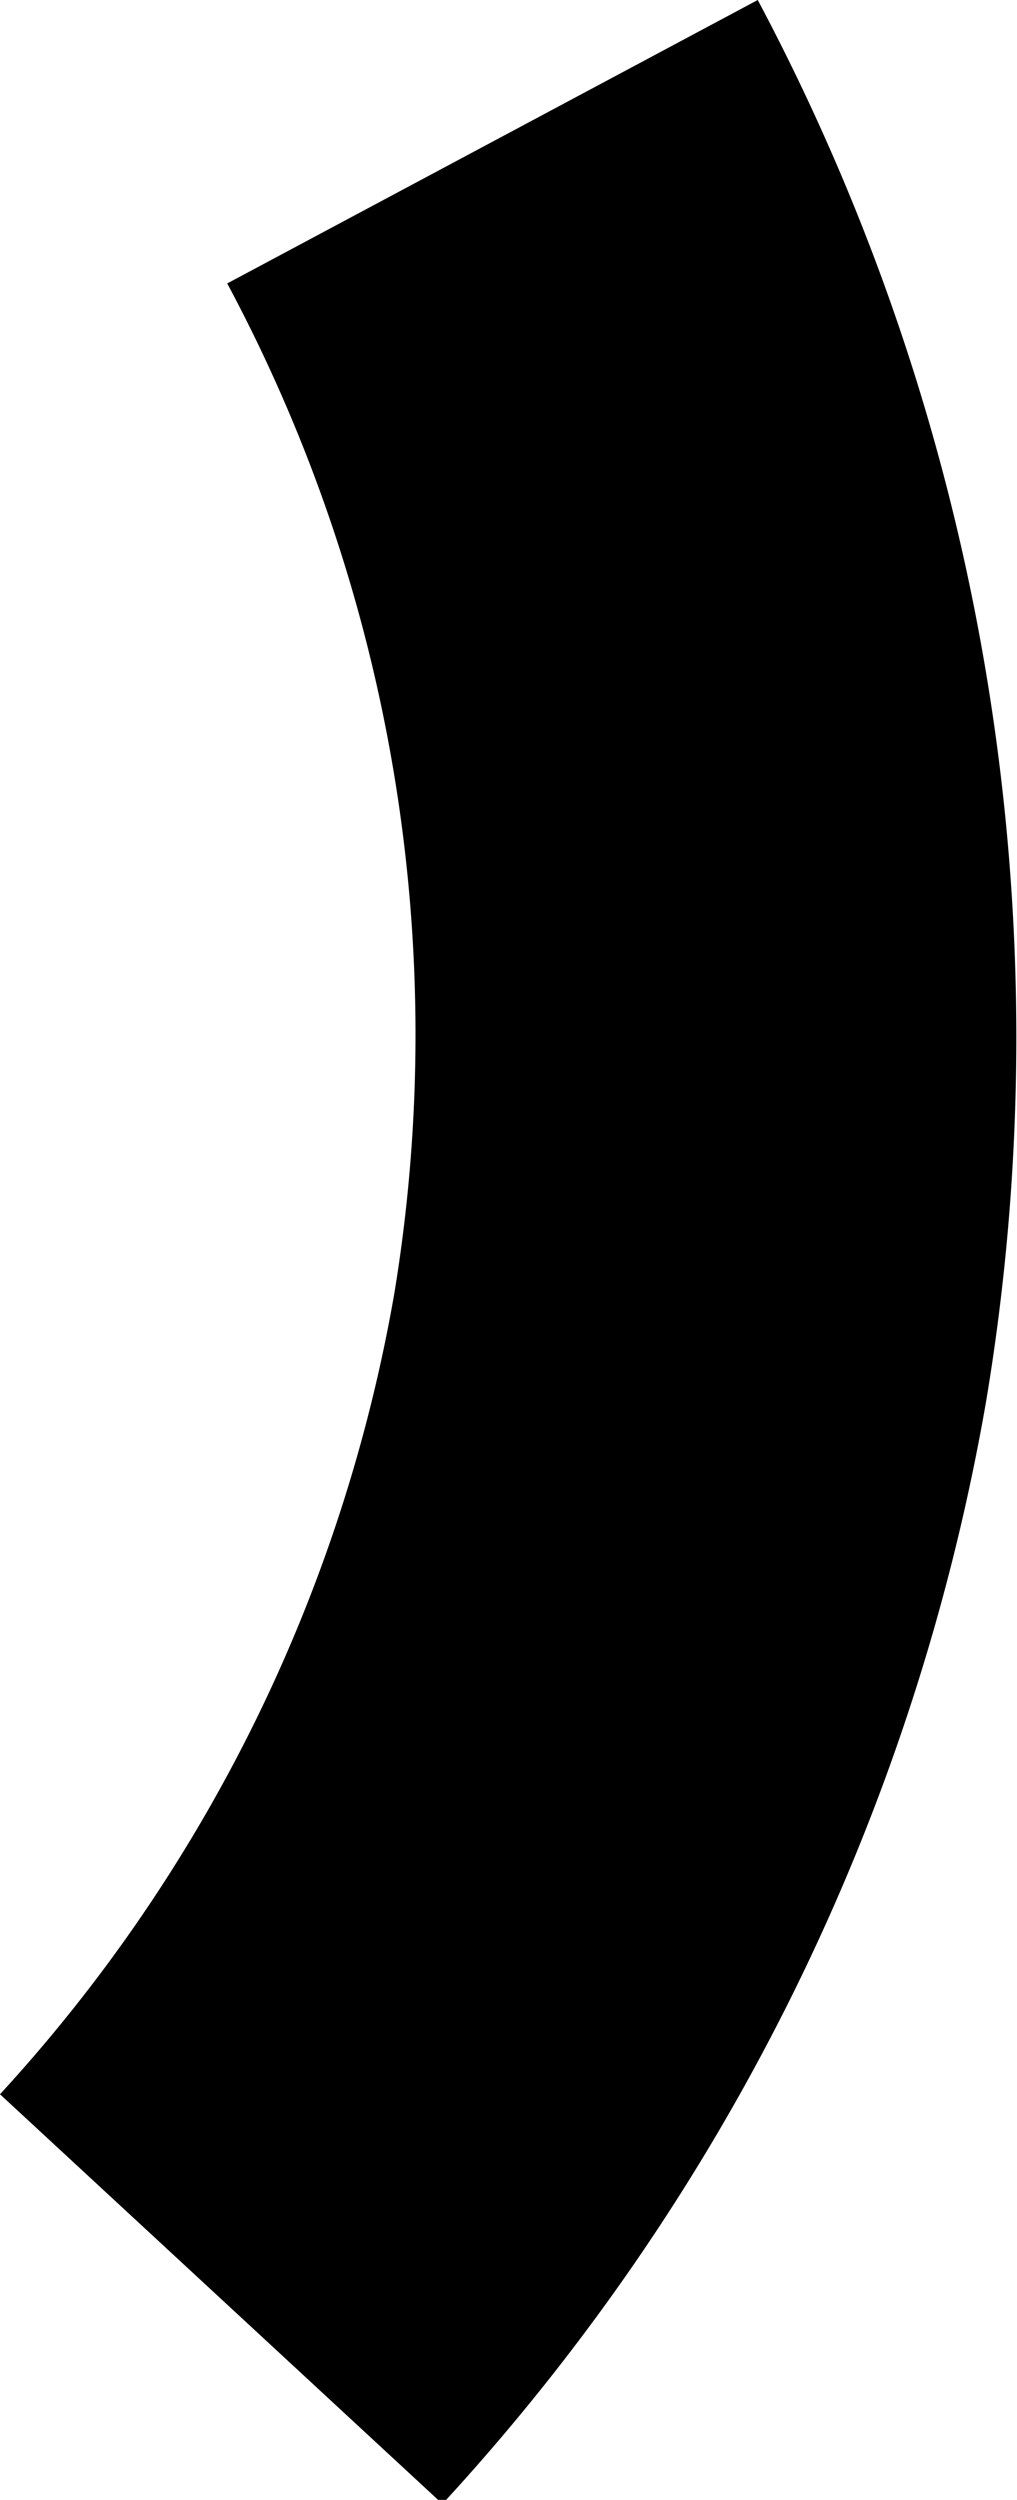 <?xml version="1.0" encoding="UTF-8"?> <svg xmlns="http://www.w3.org/2000/svg" viewBox="0 0 10.16 24.96"> <title>мсРесурс 3</title> <g id="Слой_2" data-name="Слой 2"> <g id="Слой_1-2" data-name="Слой 1"> <path d="M4.42,25a21.71,21.71,0,0,0,5.43-11A22.05,22.05,0,0,0,7.57,0L2.27,2.83A15.89,15.89,0,0,1,3.94,12.91a15.81,15.81,0,0,1-3.94,8Z"></path> </g> </g> </svg> 